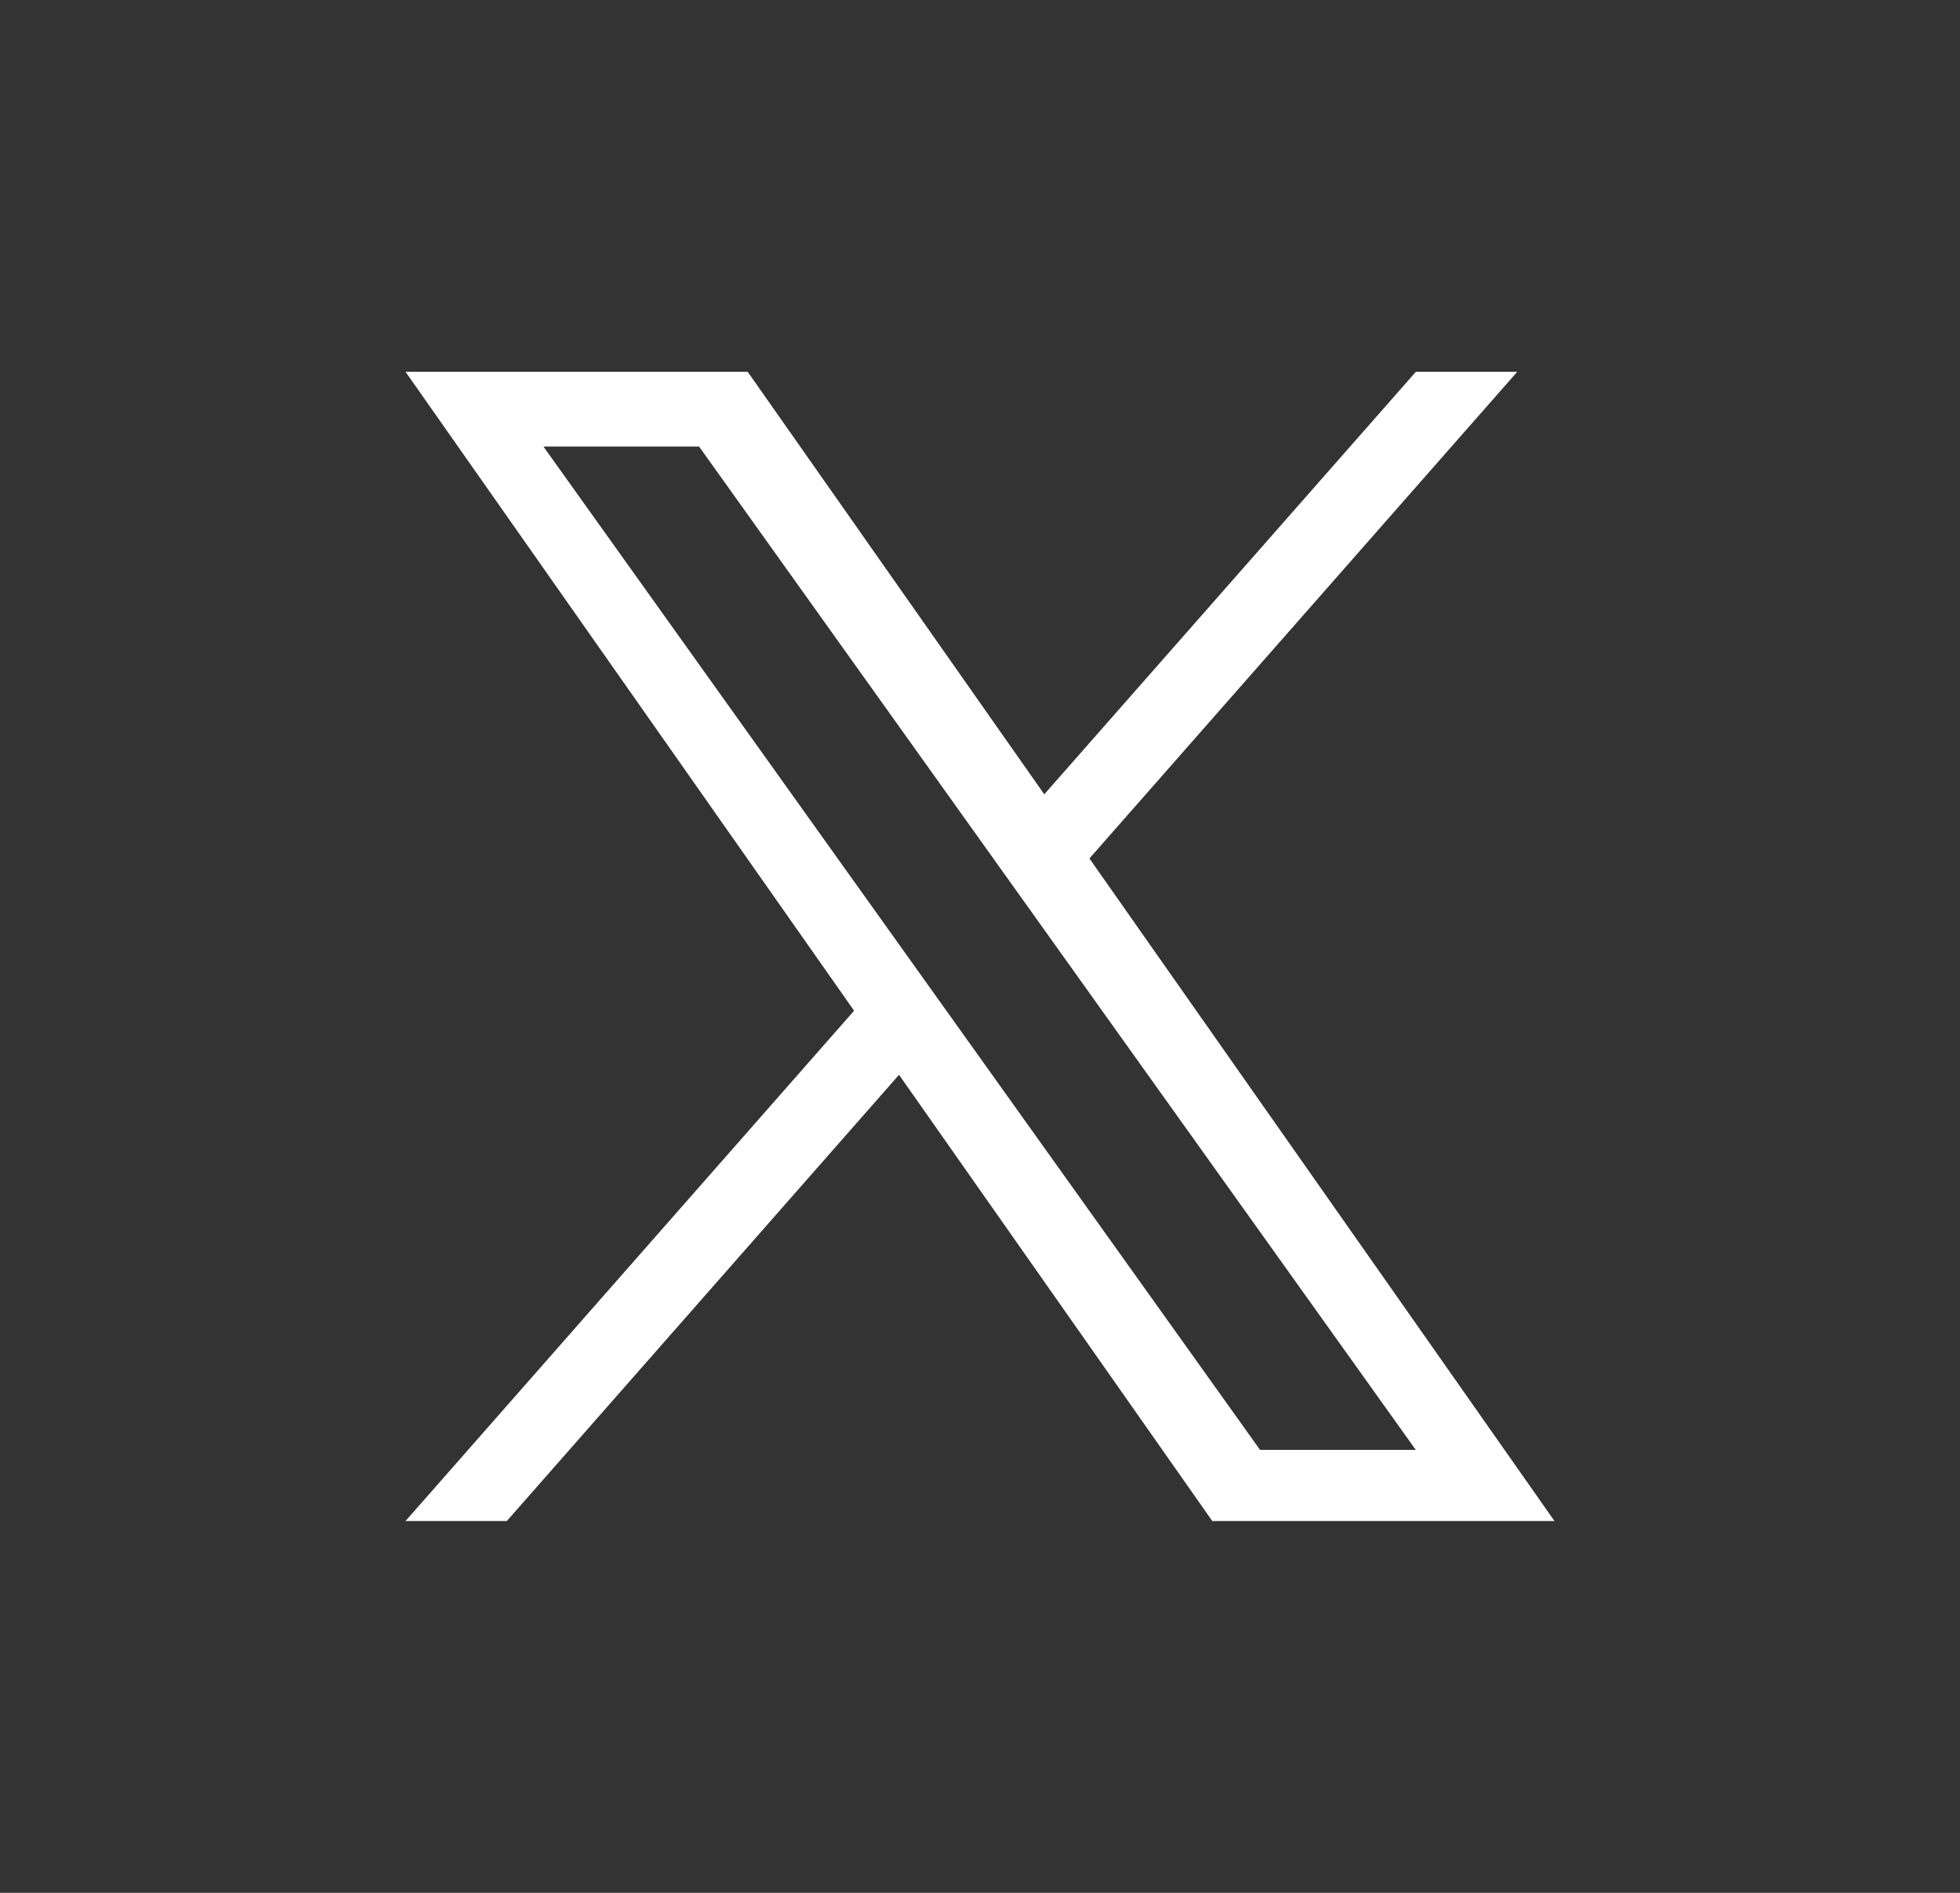 <svg width="29" height="28" viewBox="0 0 29 28" fill="none" xmlns="http://www.w3.org/2000/svg">
<rect x="0" y="0" width="29" height="28" fill="#333333" stroke="none"/>
<g clip-path="url(#clip0_2239_4119)">
<path d="M16.119 12.699L22.449 5.5H20.949L15.451 11.75L11.063 5.5H6L12.637 14.951L6 22.5H7.499L13.302 15.899L17.937 22.5H23M8.041 6.606H10.344L20.948 21.448H18.644" fill="#fff"/>
</g>
<defs>
<clipPath id="clip0_2239_4119">
<rect width="17" height="17" fill="white" transform="translate(6 5.5)"/>
</clipPath>
</defs>
</svg>
